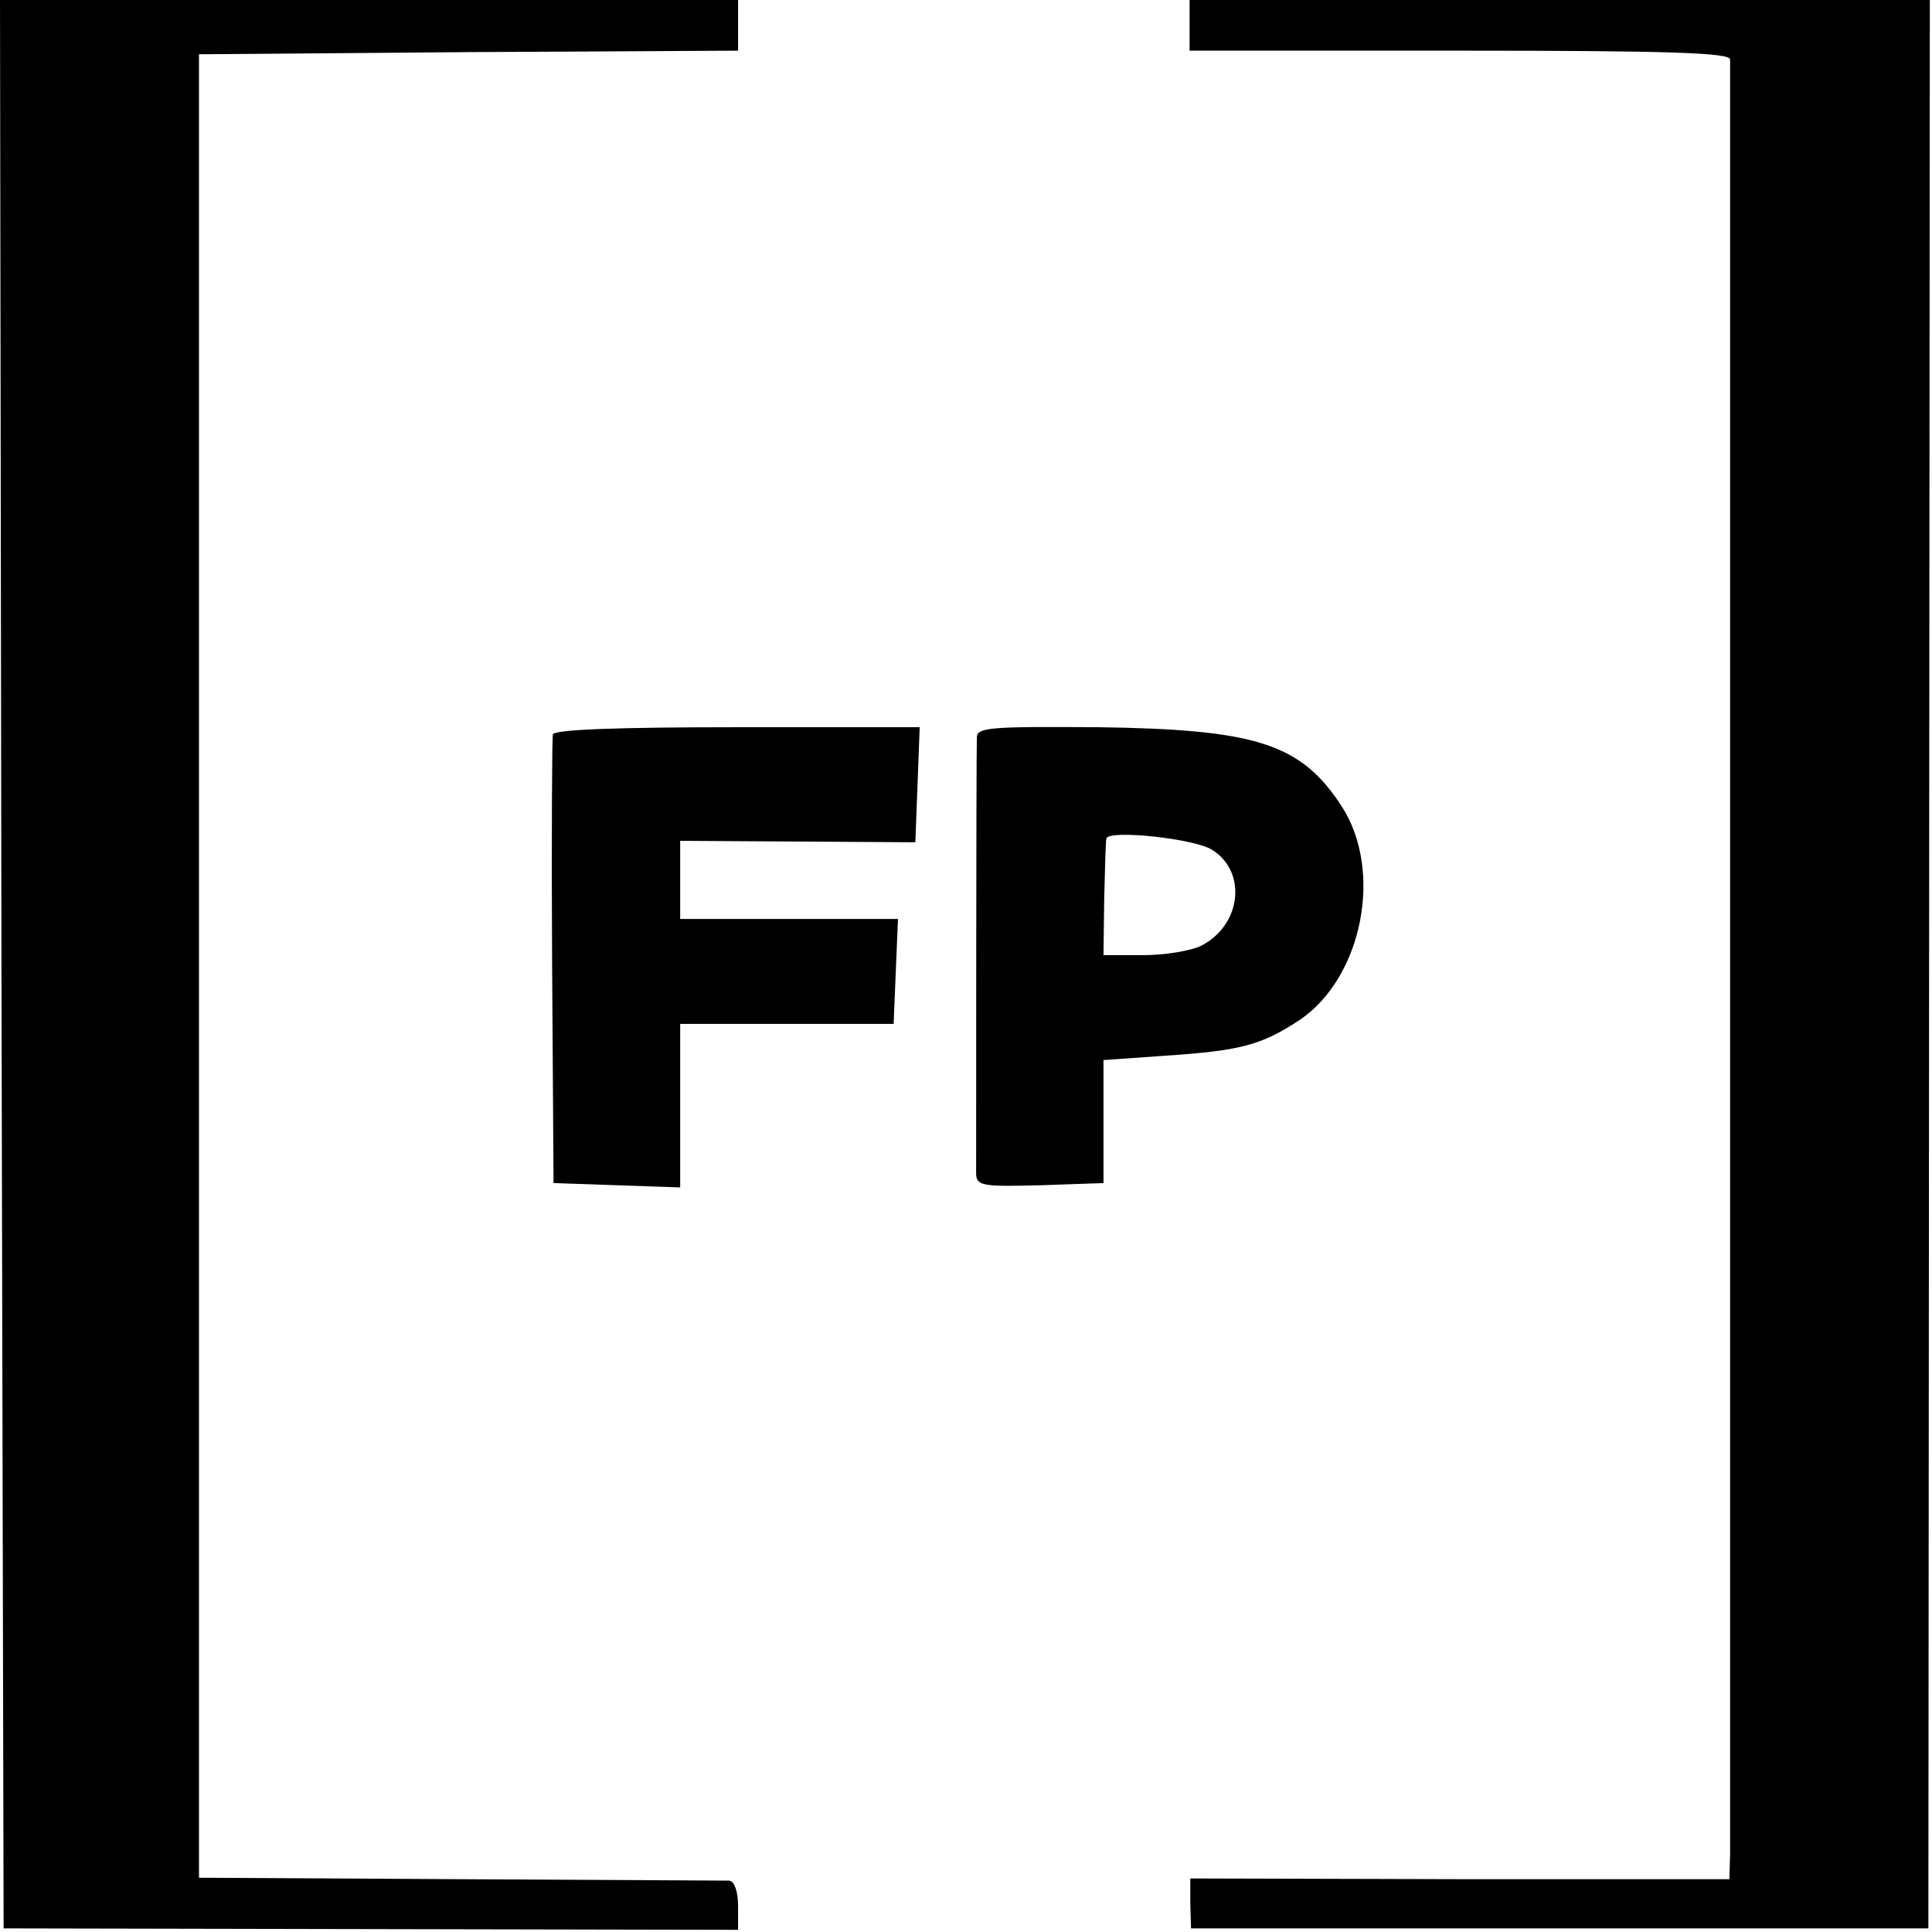 <?xml version="1.0" standalone="no"?>
<!DOCTYPE svg PUBLIC "-//W3C//DTD SVG 20010904//EN"
 "http://www.w3.org/TR/2001/REC-SVG-20010904/DTD/svg10.dtd">
<svg version="1.0" xmlns="http://www.w3.org/2000/svg"
 width="267pt" height="267pt" viewBox="0 0 267 267"
 preserveAspectRatio="xMidYMid meet">
<g transform="translate(0,267) scale(0.1,-0.1)"
fill="#000000" stroke="none">
<path d="M2 1338 l3 -1333 508 -1 507 -1 0 33 c0 20 -5 34 -12 35 -7 0 -175 1
-373 2 l-360 2 0 1260 0 1260 373 3 372 2 0 35 0 35 -510 0 -510 0 2 -1332z"/>
<path d="M1644 2635 l0 -35 373 0 c291 0 373 -3 374 -12 0 -17 0 -2432 0
-2479 l-1 -36 -372 0 -373 1 0 -35 1 -34 509 0 510 0 1 1333 1 1332 -511 0
-512 0 0 -35z"/>
<path d="M764 1655 c-1 -5 -2 -147 -1 -315 l2 -305 88 -3 87 -3 0 113 0 113
148 0 147 0 3 73 3 72 -151 0 -150 0 0 54 0 54 163 -1 162 -1 3 79 3 80 -252
0 c-161 0 -253 -3 -255 -10z"/>
<path d="M1350 1651 c-1 -27 -1 -585 -1 -604 1 -16 10 -17 89 -15 l87 3 0 85
0 85 85 6 c106 7 134 15 187 50 86 59 115 206 57 295 -56 86 -117 106 -336
109 -147 1 -168 0 -168 -14z m326 -156 c48 -31 39 -104 -16 -132 -14 -7 -50
-13 -80 -13 l-55 0 1 78 c1 42 2 80 3 83 2 13 124 0 147 -16z"/>
</g>
</svg>
